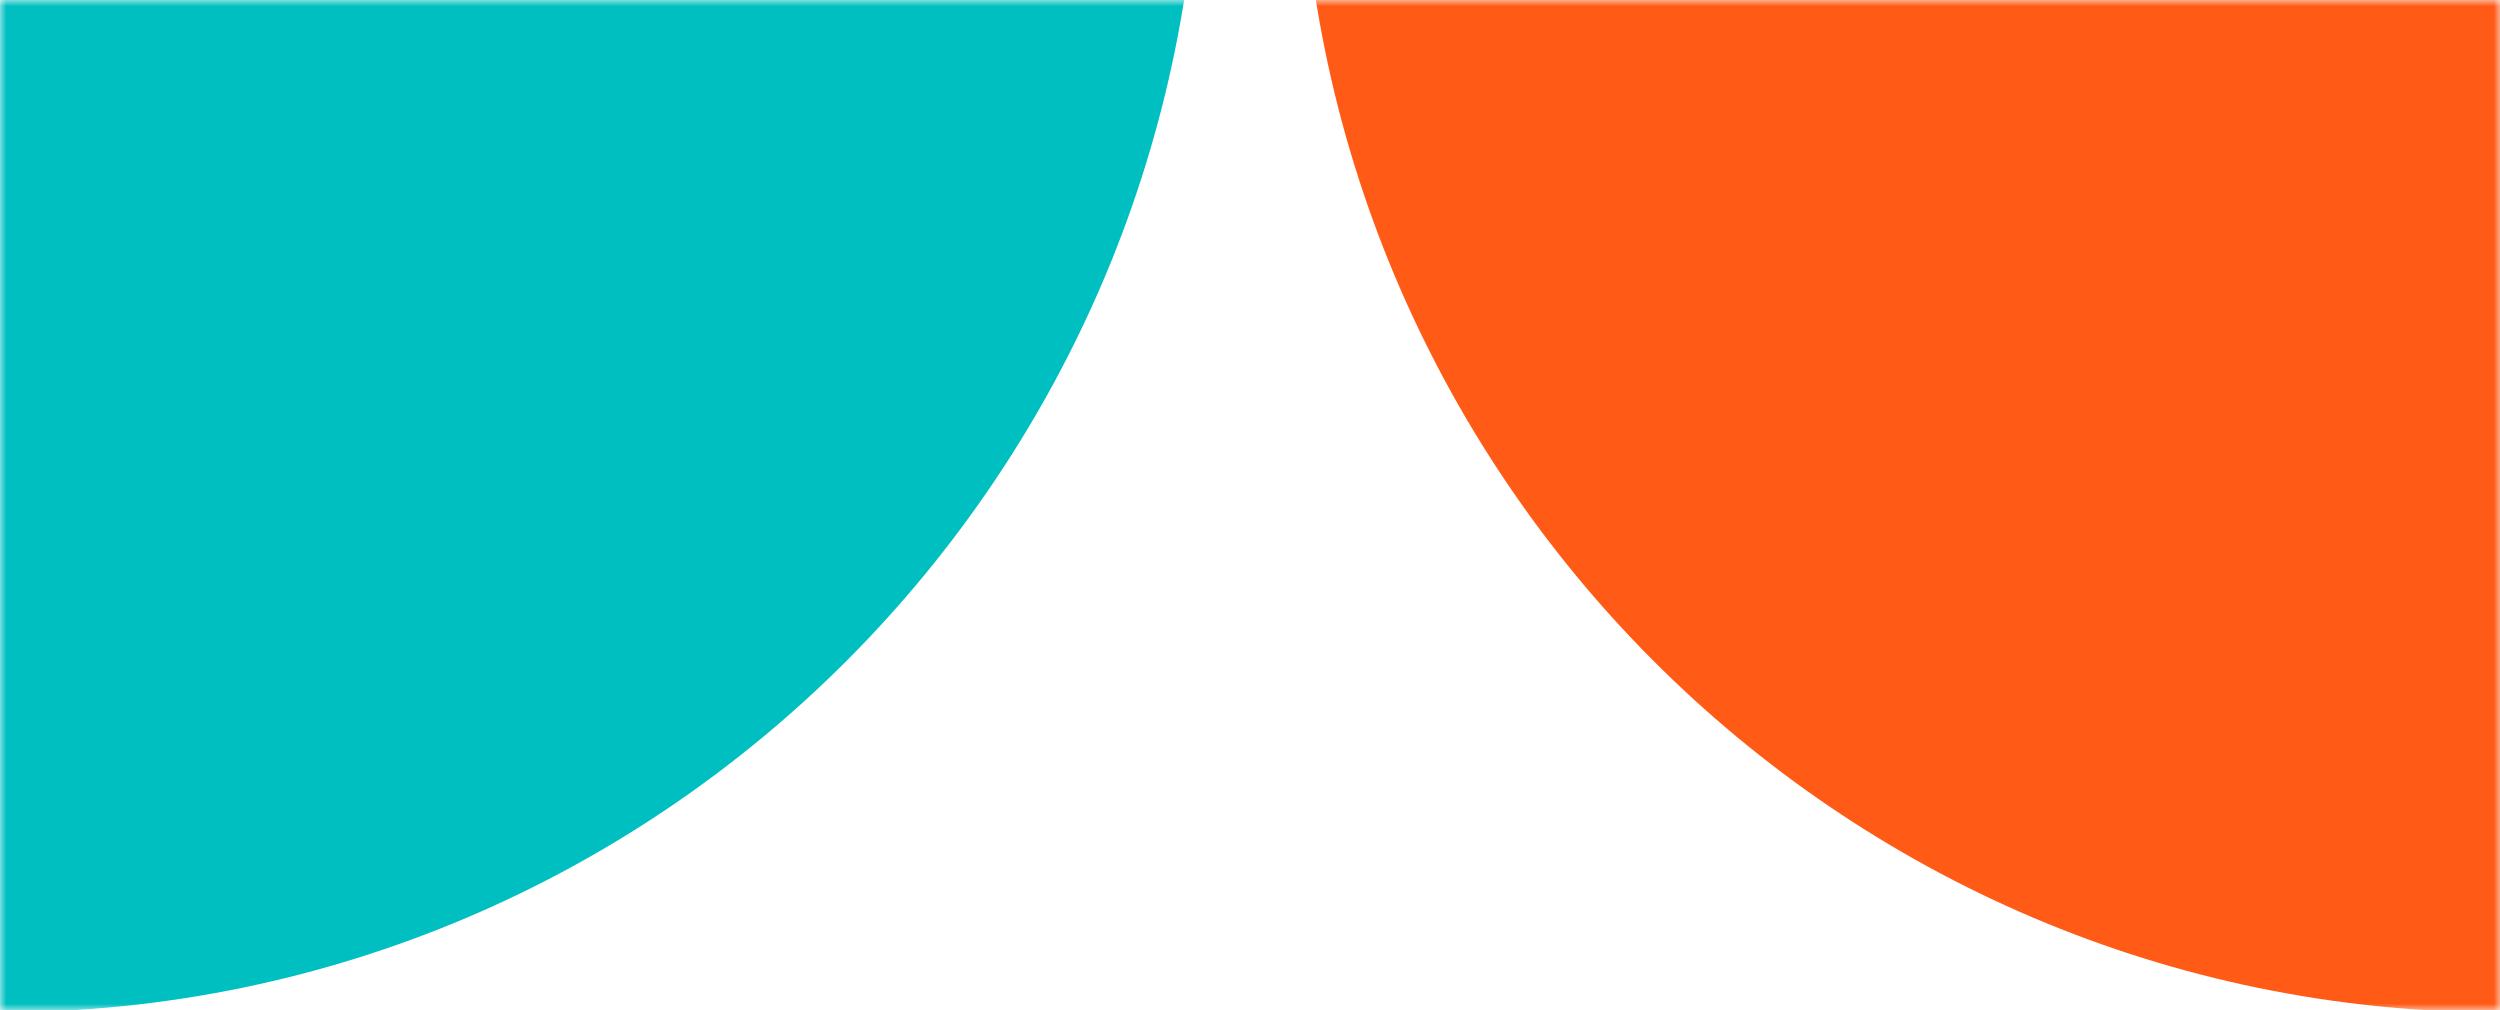 <svg xmlns="http://www.w3.org/2000/svg" xmlns:xlink="http://www.w3.org/1999/xlink" width="198" height="80" viewBox="0 0 198 80"><defs><rect id="a" width="198" height="80" x="0" y="0"/></defs><g fill="none" fill-rule="evenodd"><mask id="b" fill="#fff"><use xlink:href="#a"/></mask><path fill="#FF5A16" d="M103,-15.318 C103,37.425 145.533,80.182 198,80.182 L198,-110.818 C145.533,-110.818 103,-68.061 103,-15.318" mask="url(#b)"/><path fill="#00BFC1" d="M0,-110.818 L0,80.182 C52.468,80.182 95,37.425 95,-15.318 C95,-68.061 52.468,-110.818 0,-110.818 Z" mask="url(#b)"/></g></svg>